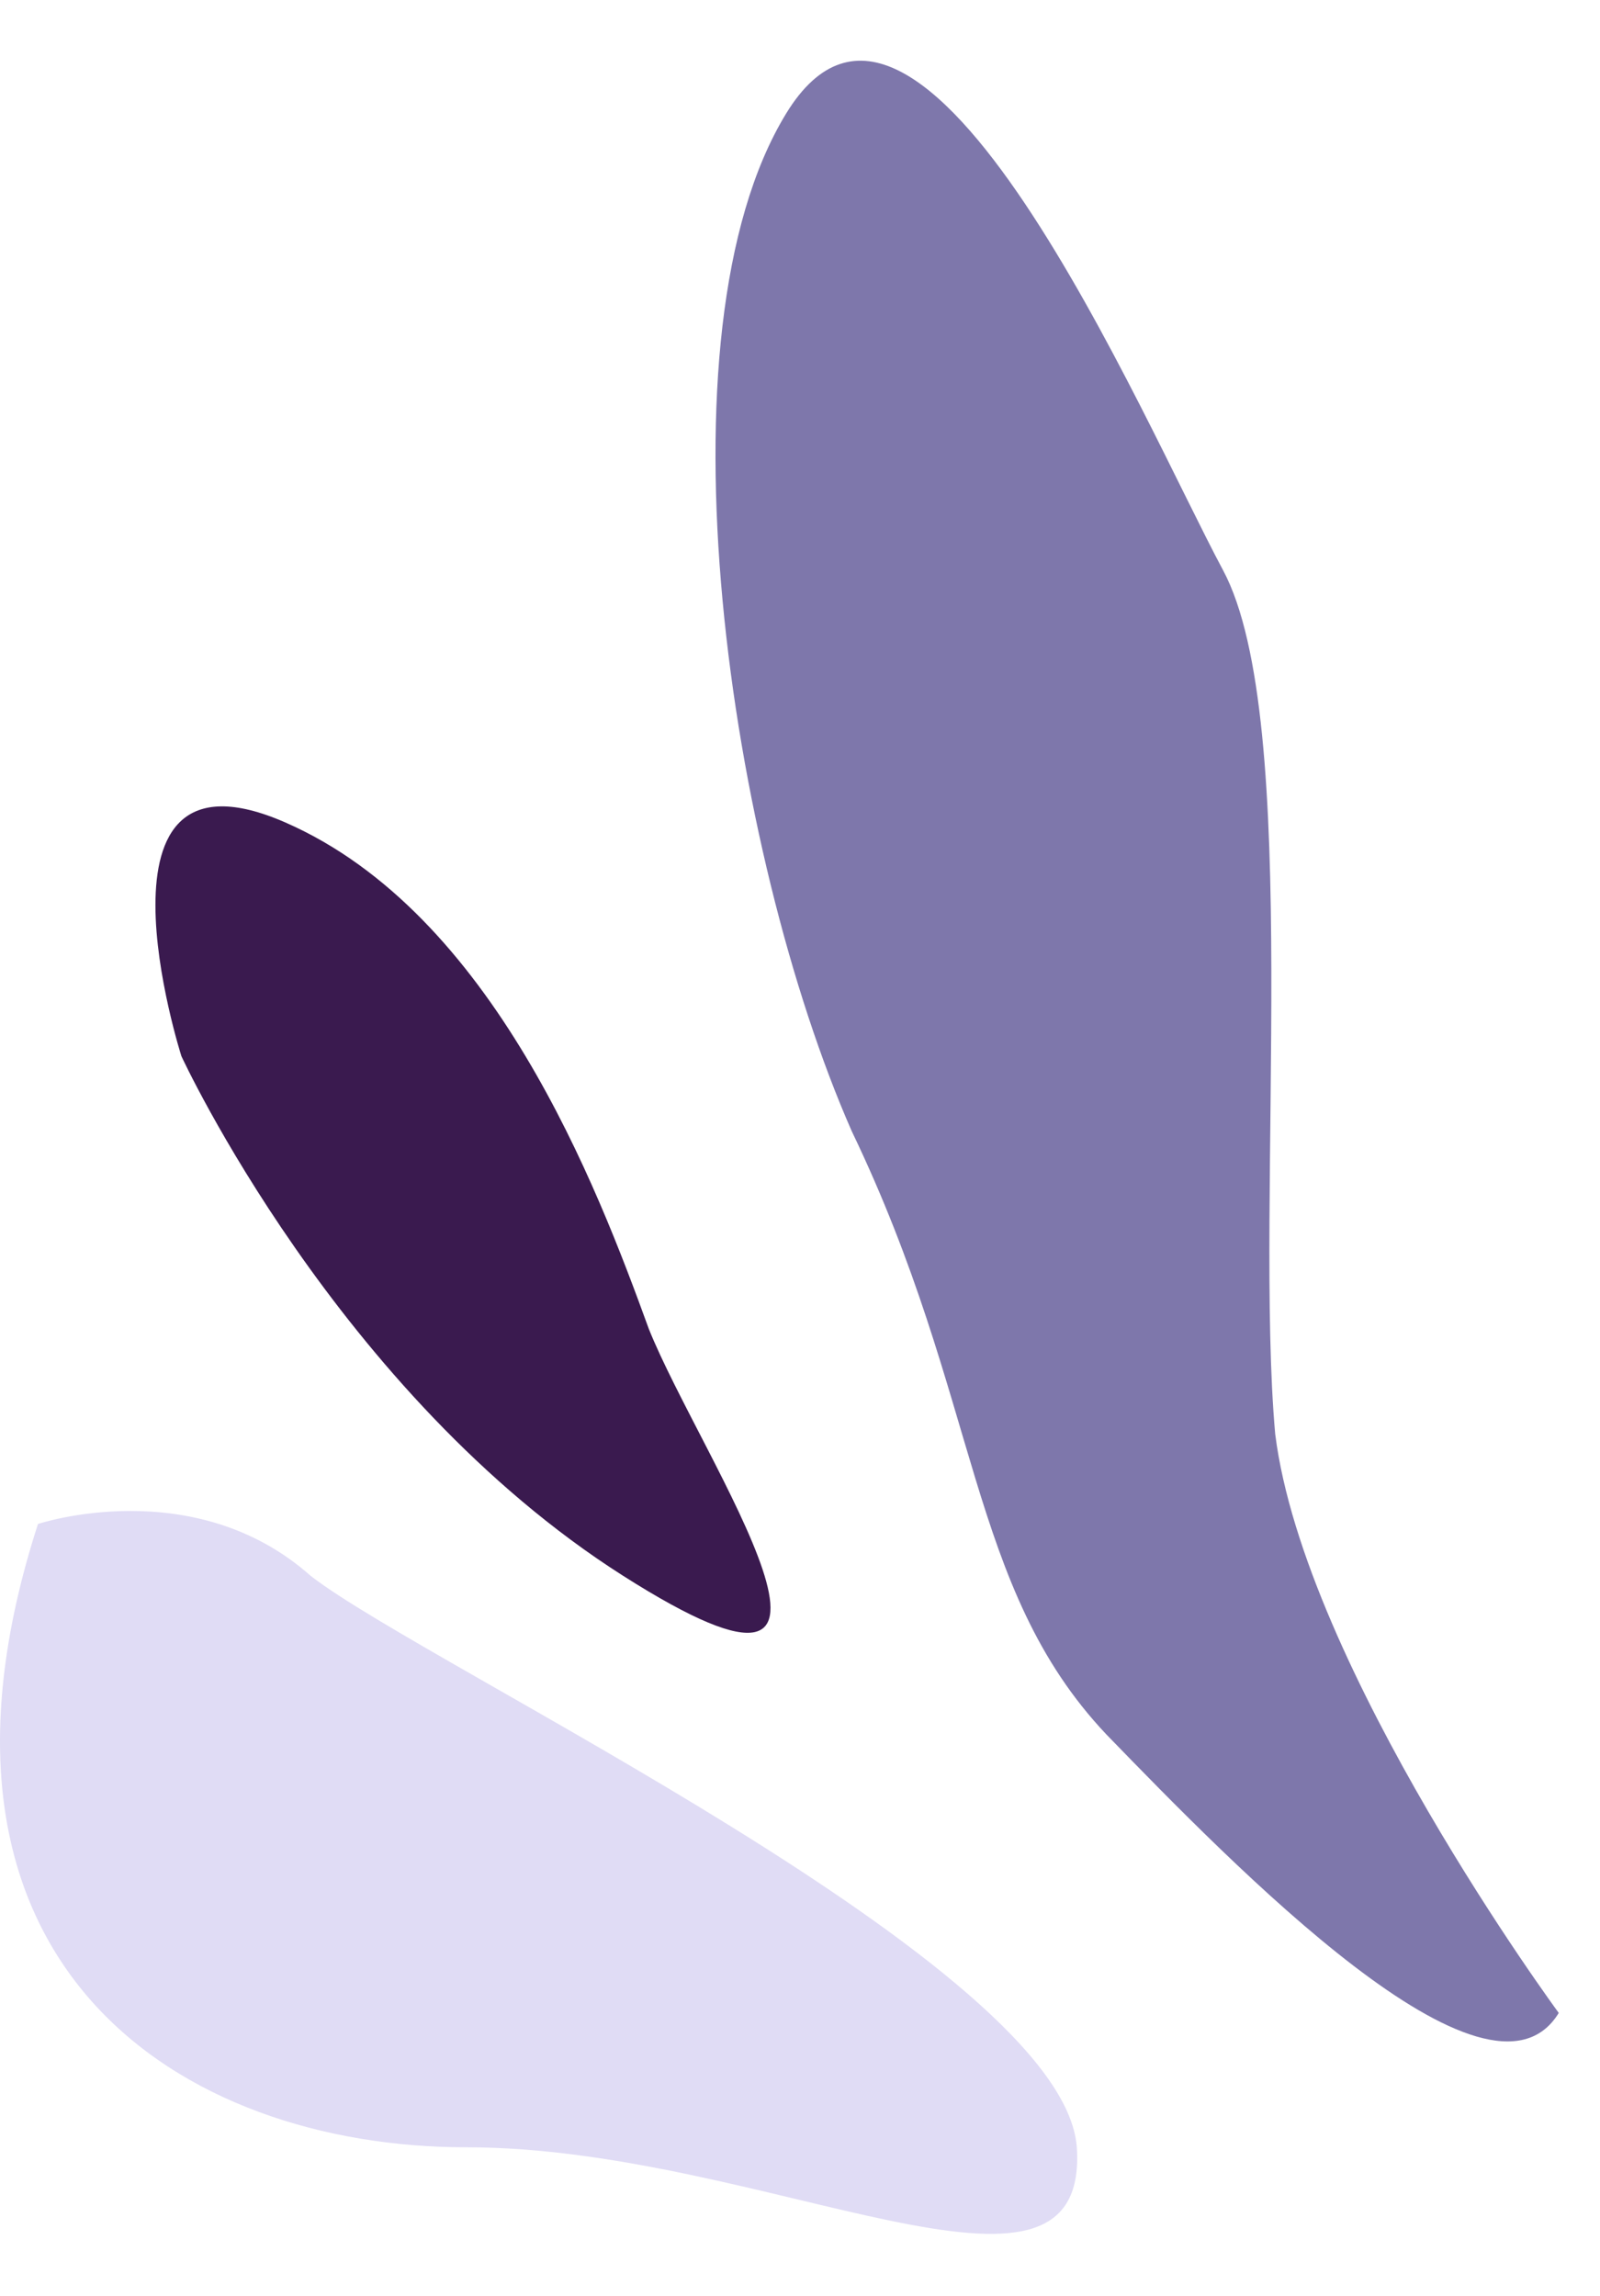 <svg width="23" height="33" viewBox="0 0 23 33" fill="none" xmlns="http://www.w3.org/2000/svg">
<path d="M22.407 28.932C22.407 28.932 18.751 23.967 18.331 20.611C18.029 17.233 18.735 10.348 17.581 8.195C16.426 6.043 13.229 -1.526 11.3 1.633C9.371 4.791 10.478 12.243 12.244 16.259C14.102 20.125 13.903 22.809 15.902 24.927C17.733 26.814 21.396 30.587 22.407 28.932Z" fill="#7E77AB"/>
<path d="M2.608 15.181C2.608 15.181 1.114 10.514 4.101 11.821C7.088 13.127 8.581 17.047 9.327 19.101C10.074 20.967 13.061 25.26 8.954 22.647C4.848 20.034 2.608 15.181 2.608 15.181Z" fill="#3A1A4F"/>
<path d="M0.546 21.904C0.546 21.904 2.786 21.157 4.466 22.65C6.146 23.957 15.292 28.25 15.479 30.863C15.666 33.663 10.999 30.863 6.706 30.863C2.6 30.863 -1.507 28.25 0.546 21.904Z" fill="#E0DCF5"/>
</svg>
